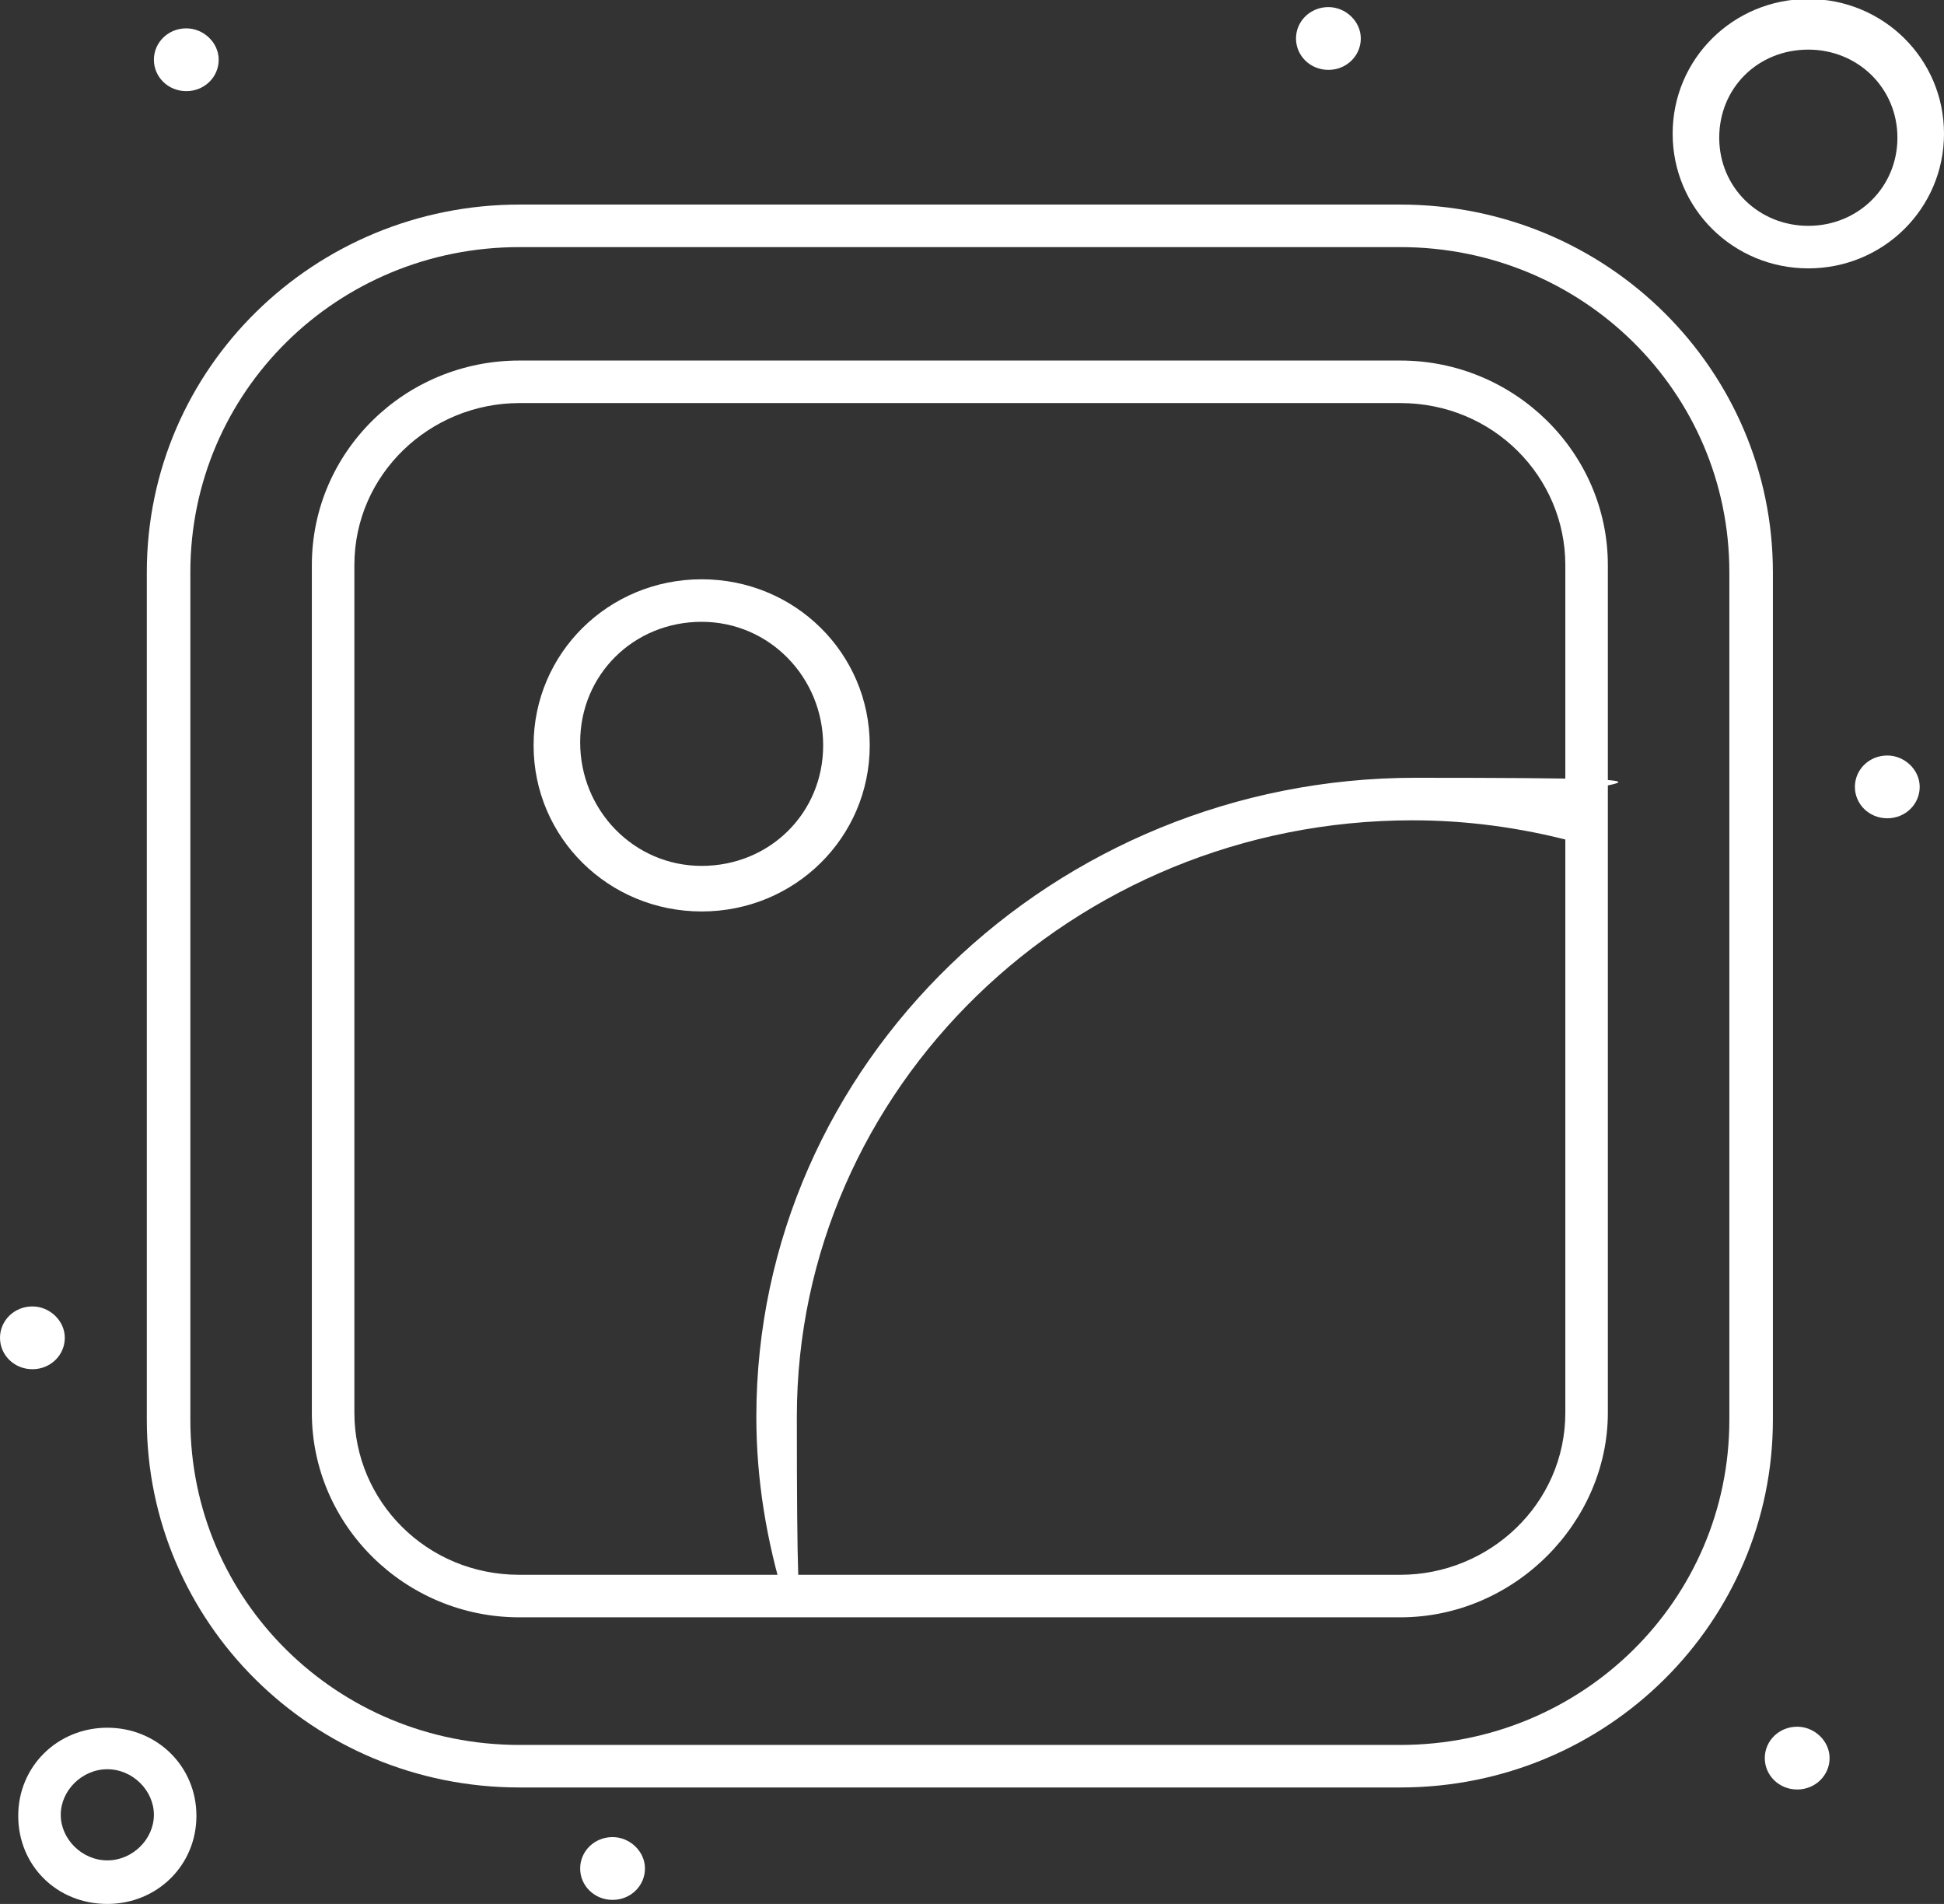 <?xml version="1.0" encoding="UTF-8"?>
<svg id="Layer_1" data-name="Layer 1" xmlns="http://www.w3.org/2000/svg" version="1.1" viewBox="0 0 192 188">
  <rect x="0" y="0" width="192" height="188" fill="#333333" stroke="none"/>
  <path d="M138.3,176.5H51.3c-20.5,0-36.8-16.4-36.8-36.3V56.5c0-20.2,16.6-36.3,36.8-36.3h87c20.5,0,36.8,16.4,36.8,36.3v83.7c0,19.9-16.3,36.3-36.8,36.3ZM51.3,24.4c-18,0-32.5,14.3-32.5,32.1v83.7c0,17.8,14.5,32.1,32.5,32.1h87c18,0,32.5-14.3,32.5-32.1V56.5c0-17.8-14.5-32.1-32.5-32.1H51.3Z" fill="#fff" stroke-width="0"/>
  <path d="M138.3,159.7H51.3c-11.3,0-20.5-9.1-20.5-20.2V55.8c0-11.2,9.2-20.2,20.5-20.2h87c11.3,0,20.5,9.1,20.5,20.2v83.7c0,10.8-9.2,20.2-20.5,20.2ZM51.3,39.8c-8.8,0-16.3,7-16.3,16v83.7c0,8.7,7.1,16,16.3,16h87c8.8,0,16.3-7,16.3-16V55.8c0-8.7-7.1-16-16.3-16H51.3Z" fill="#fff" stroke-width="0"/>
  <path d="M69.3,90c-9.2,0-16.6-7.3-16.6-16.4s7.4-16.4,16.6-16.4,16.6,7.3,16.6,16.4-7.4,16.4-16.6,16.4ZM69.3,61.4c-6.7,0-12,5.2-12,11.9s5.3,12.2,12,12.2,12-5.2,12-11.9-5.3-12.2-12-12.2Z" fill="#fff" stroke-width="0"/>
  <path d="M178.6,26.5c-7.4,0-13.4-5.9-13.4-13.3s6-13.3,13.4-13.3,13.4,5.9,13.4,13.3-6,13.3-13.4,13.3ZM178.6,4.9c-5,0-8.8,3.8-8.8,8.7s3.9,8.7,8.8,8.7,8.8-3.8,8.8-8.7-3.9-8.7-8.8-8.7Z" fill="#fff" stroke-width="0"/>
  <path d="M10.6,188c-5,0-8.8-3.8-8.8-8.7s3.9-8.7,8.8-8.7,8.8,3.8,8.8,8.7-3.9,8.7-8.8,8.7ZM10.6,174.7c-2.5,0-4.6,2.1-4.6,4.5s2.1,4.5,4.6,4.5,4.6-2.1,4.6-4.5-2.1-4.5-4.6-4.5Z" fill="#fff" stroke-width="0"/>
  <path d="M186.4,74.6c1.7,0,3.2,1.4,3.2,3.1s-1.4,3.1-3.2,3.1-3.2-1.4-3.2-3.1,1.4-3.1,3.2-3.1Z" fill="#fff" stroke-width="0"/>
  <path d="M131.2.7c1.7,0,3.2,1.4,3.2,3.1s-1.4,3.1-3.2,3.1-3.2-1.4-3.2-3.1,1.4-3.1,3.2-3.1Z" fill="#fff" stroke-width="0"/>
  <path d="M18.4,2.8c1.7,0,3.2,1.4,3.2,3.1s-1.4,3.1-3.2,3.1-3.2-1.4-3.2-3.1,1.4-3.1,3.2-3.1Z" fill="#fff" stroke-width="0"/>
  <path d="M177.5,170.5c1.7,0,3.2,1.4,3.2,3.1s-1.4,3.1-3.2,3.1-3.2-1.4-3.2-3.1,1.4-3.1,3.2-3.1Z" fill="#fff" stroke-width="0"/>
  <path d="M60.5,181.4c1.7,0,3.2,1.4,3.2,3.1s-1.4,3.1-3.2,3.1-3.2-1.4-3.2-3.1,1.4-3.1,3.2-3.1Z" fill="#fff" stroke-width="0"/>
  <path d="M3.2,129c1.7,0,3.2,1.4,3.2,3.1s-1.4,3.1-3.2,3.1-3.2-1.4-3.2-3.1,1.4-3.1,3.2-3.1Z" fill="#fff" stroke-width="0"/>
  <path d="M79.6,159.4c-1,0-1.8-.7-2.1-1.4-1.8-5.9-2.8-11.9-2.8-18.1,0-34.9,29.4-63.1,65.1-63.1s11.7.7,17,2.1c1,.3,1.8,1.4,1.4,2.8-.4,1-1.4,1.7-2.8,1.4-5.3-1.4-10.6-2.1-15.9-2.1-33.6,0-60.8,26.5-60.8,58.9s.7,11.5,2.5,16.7c.3,1-.3,2.4-1.4,2.8q.2,0,0,0Z" fill="#fff" stroke-width="0"/>
</svg>